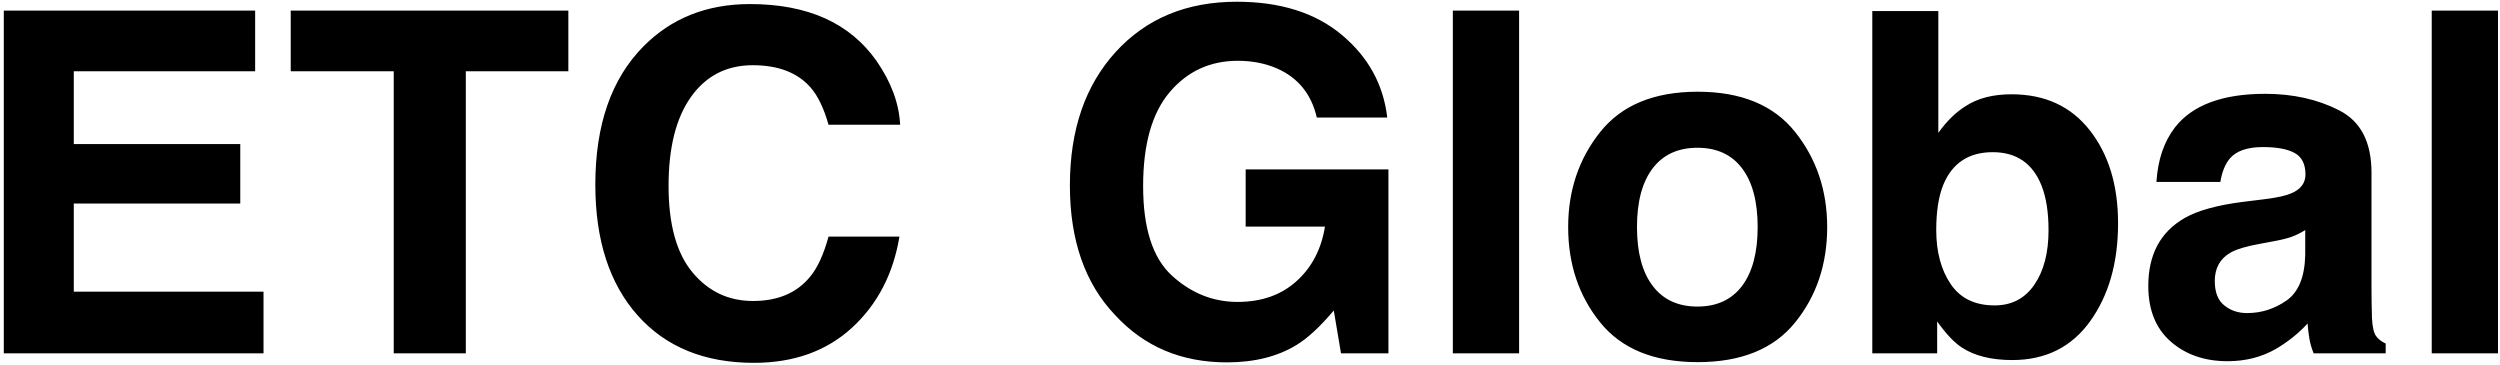 <svg xmlns:xlink="http://www.w3.org/1999/xlink" xmlns="http://www.w3.org/2000/svg" version="1.1" viewBox="0 0 651 95" height="95px" width="651px">
    
    <title>ETCGlobal</title>
    <desc>Created with Sketch.</desc>
    <g fill-rule="evenodd" fill="none" stroke-width="1" stroke="none" id="Page-1">
        <path fill-rule="nonzero" fill="#000000" id="ETCGlobal" d="M62.566,53.008 L19.215,53.008 L19.215,75.955 L68.621,75.955 L68.621,92 L0.99,92 L0.99,2.754 L66.441,2.754 L66.441,18.557 L19.215,18.557 L19.215,37.508 L62.566,37.508 L62.566,53.008 Z M147.998,2.754 L147.998,18.557 L121.297,18.557 L121.297,92 L102.527,92 L102.527,18.557 L75.705,18.557 L75.705,2.754 L147.998,2.754 Z M221.865,85.34 C215.205,91.435 206.688,94.482 196.314,94.482 C183.478,94.482 173.387,90.365 166.041,82.131 C158.695,73.856 155.021,62.514 155.021,48.104 C155.021,32.523 159.199,20.514 167.555,12.078 C174.82,4.732 184.064,1.059 195.285,1.059 C210.301,1.059 221.28,5.983 228.223,15.832 C232.057,21.362 234.116,26.912 234.398,32.482 L215.75,32.482 C214.539,28.204 212.985,24.975 211.088,22.795 C207.697,18.92 202.672,16.982 196.012,16.982 C189.23,16.982 183.882,19.717 179.967,25.187 C176.051,30.656 174.094,38.396 174.094,48.406 C174.094,58.417 176.162,65.914 180.3,70.899 C184.437,75.884 189.695,78.377 196.072,78.377 C202.611,78.377 207.596,76.238 211.027,71.959 C212.924,69.658 214.499,66.207 215.75,61.605 L234.217,61.605 C232.602,71.333 228.485,79.245 221.865,85.34 Z M337.631,89.82 C332.706,92.848 326.652,94.361 319.467,94.361 C307.64,94.361 297.953,90.264 290.404,82.07 C282.533,73.836 278.598,62.574 278.598,48.285 C278.598,33.835 282.574,22.25 290.525,13.531 C298.477,4.812 308.992,0.453 322.07,0.453 C333.413,0.453 342.525,3.329 349.407,9.081 C356.289,14.833 360.235,22.008 361.244,30.605 L342.898,30.605 C341.486,24.51 338.035,20.252 332.545,17.83 C329.477,16.498 326.066,15.832 322.312,15.832 C315.128,15.832 309.224,18.547 304.603,23.976 C299.981,29.405 297.67,37.568 297.67,48.467 C297.67,59.446 300.173,67.216 305.178,71.777 C310.183,76.339 315.874,78.619 322.252,78.619 C328.508,78.619 333.635,76.813 337.631,73.2 C341.627,69.588 344.089,64.855 345.018,59.002 L324.371,59.002 L324.371,44.107 L361.547,44.107 L361.547,92 L349.195,92 L347.318,80.859 C343.726,85.098 340.497,88.085 337.631,89.82 Z M378.318,2.754 L395.574,2.754 L395.574,92 L378.318,92 L378.318,2.754 Z M467.443,34.359 C473.014,41.342 475.799,49.597 475.799,59.123 C475.799,68.811 473.014,77.095 467.443,83.978 C461.873,90.86 453.417,94.301 442.074,94.301 C430.732,94.301 422.275,90.86 416.705,83.978 C411.135,77.095 408.35,68.811 408.35,59.123 C408.35,49.597 411.135,41.342 416.705,34.359 C422.275,27.376 430.732,23.885 442.074,23.885 C453.417,23.885 461.873,27.376 467.443,34.359 Z M442.014,38.477 C436.968,38.477 433.083,40.263 430.358,43.835 C427.634,47.407 426.271,52.503 426.271,59.123 C426.271,65.743 427.634,70.849 430.358,74.441 C433.083,78.034 436.968,79.83 442.014,79.83 C447.059,79.83 450.934,78.034 453.639,74.441 C456.343,70.849 457.695,65.743 457.695,59.123 C457.695,52.503 456.343,47.407 453.639,43.835 C450.934,40.263 447.059,38.477 442.014,38.477 Z M523.994,93.756 C518.545,93.756 514.165,92.666 510.855,90.486 C508.878,89.195 506.738,86.934 504.438,83.705 L504.438,92 L487.545,92 L487.545,2.875 L504.74,2.875 L504.74,34.602 C506.92,31.534 509.322,29.193 511.945,27.578 C515.053,25.56 519.009,24.551 523.812,24.551 C532.491,24.551 539.282,27.679 544.187,33.936 C549.091,40.192 551.543,48.265 551.543,58.154 C551.543,68.407 549.121,76.904 544.277,83.645 C539.434,90.385 532.673,93.756 523.994,93.756 Z M533.439,59.971 C533.439,55.288 532.834,51.413 531.623,48.346 C529.322,42.533 525.084,39.627 518.908,39.627 C512.652,39.627 508.353,42.473 506.012,48.164 C504.801,51.191 504.195,55.107 504.195,59.91 C504.195,65.561 505.447,70.243 507.949,73.957 C510.452,77.671 514.266,79.527 519.393,79.527 C523.833,79.527 527.284,77.731 529.746,74.139 C532.208,70.546 533.439,65.824 533.439,59.971 Z M566.377,33.148 C570.938,27.336 578.769,24.43 589.869,24.43 C597.094,24.43 603.512,25.863 609.123,28.729 C614.734,31.594 617.539,37.003 617.539,44.955 L617.539,75.229 C617.539,77.327 617.579,79.87 617.66,82.857 C617.781,85.118 618.124,86.652 618.689,87.459 C619.255,88.266 620.102,88.932 621.232,89.457 L621.232,92 L602.463,92 C601.938,90.668 601.575,89.417 601.373,88.246 C601.171,87.076 601.01,85.743 600.889,84.25 C598.507,86.833 595.762,89.033 592.654,90.85 C588.941,92.989 584.743,94.059 580.061,94.059 C574.087,94.059 569.152,92.353 565.257,88.942 C561.362,85.532 559.414,80.698 559.414,74.441 C559.414,66.328 562.542,60.455 568.799,56.822 C572.23,54.844 577.275,53.432 583.936,52.584 L589.809,51.857 C592.997,51.454 595.278,50.949 596.65,50.344 C599.113,49.294 600.344,47.66 600.344,45.439 C600.344,42.735 599.405,40.868 597.528,39.839 C595.651,38.81 592.897,38.295 589.264,38.295 C585.187,38.295 582.301,39.304 580.605,41.322 C579.395,42.816 578.587,44.834 578.184,47.377 L561.533,47.377 C561.896,41.605 563.511,36.862 566.377,33.148 Z M579.213,79.527 C580.827,80.859 582.805,81.525 585.146,81.525 C588.86,81.525 592.281,80.436 595.409,78.256 C598.537,76.076 600.162,72.1 600.283,66.328 L600.283,59.91 C599.193,60.596 598.093,61.151 596.983,61.575 C595.873,61.999 594.35,62.393 592.412,62.756 L588.537,63.482 C584.904,64.128 582.301,64.915 580.727,65.844 C578.062,67.418 576.73,69.86 576.73,73.17 C576.73,76.117 577.558,78.236 579.213,79.527 Z M633.221,2.754 L650.477,2.754 L650.477,92 L633.221,92 L633.221,2.754 Z"></path>
    </g>
</svg>
